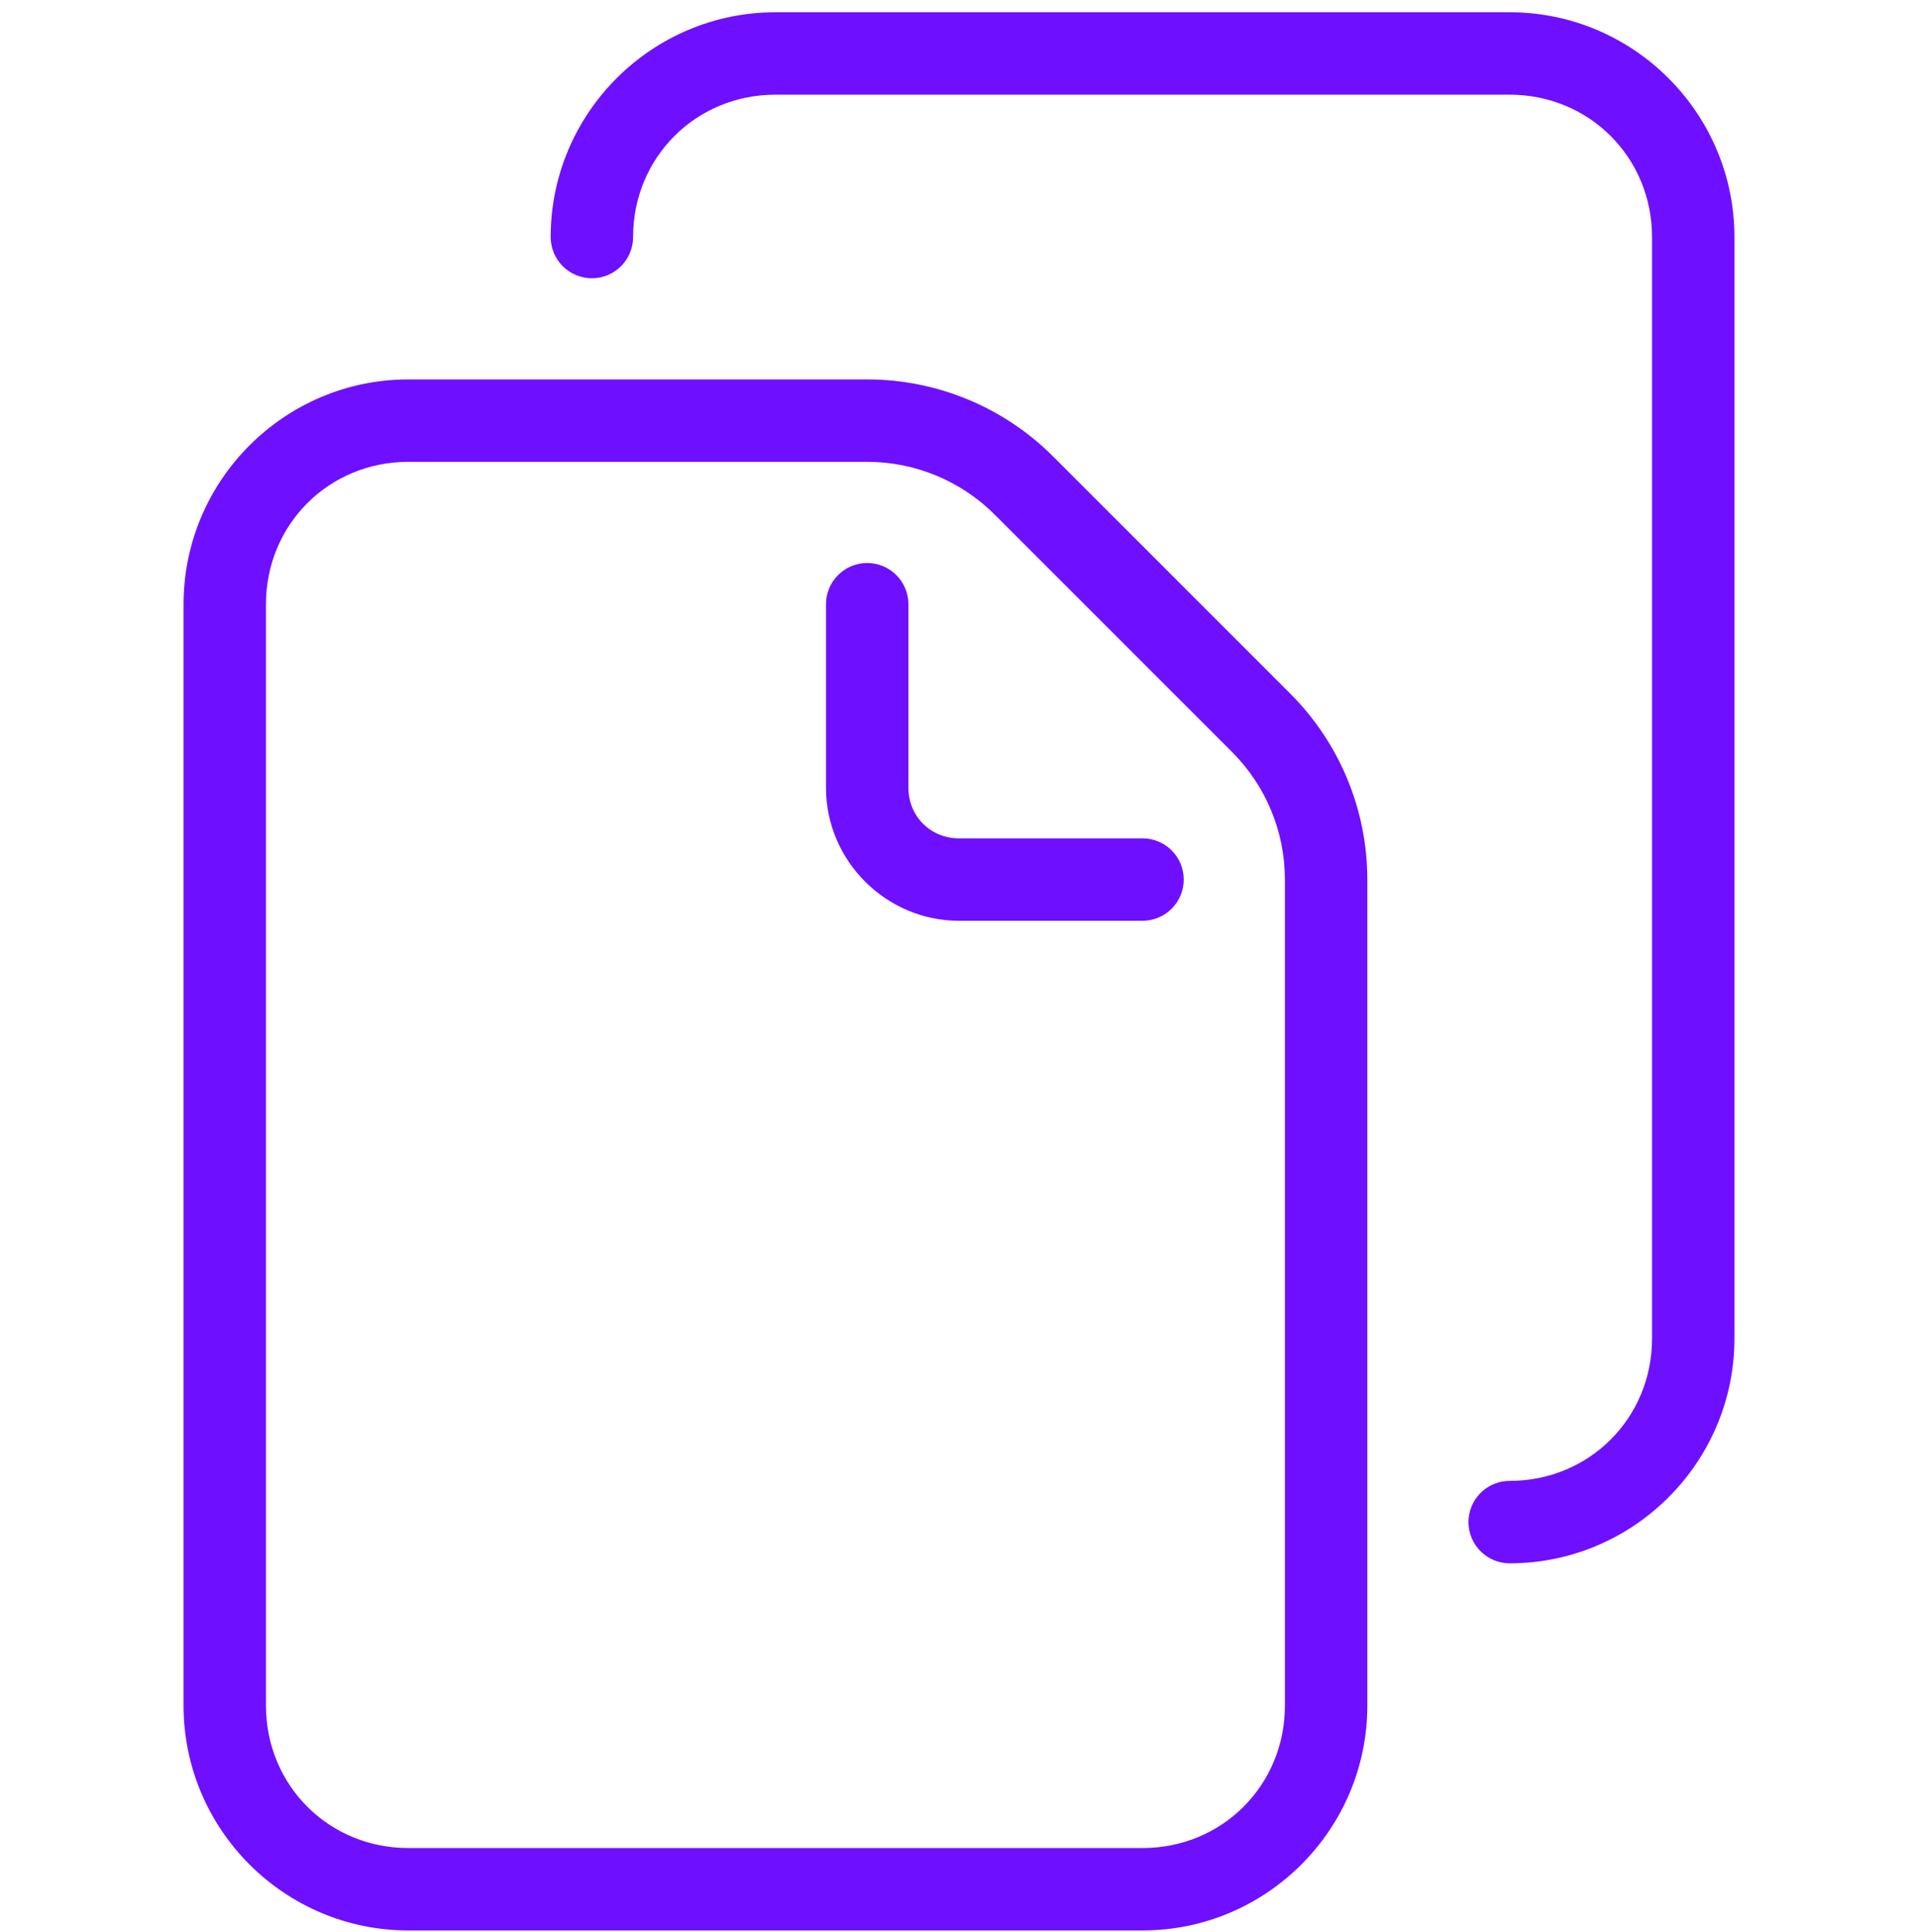 <?xml version="1.0" encoding="UTF-8"?> <svg xmlns="http://www.w3.org/2000/svg" width="139" height="140" viewBox="0 0 139 140" fill="none"> <g clip-path="url(#clip0_1150_1595)"> <path fill-rule="evenodd" clip-rule="evenodd" d="M29.592 27.495C20.619 27.495 13.303 34.811 13.303 43.784V123.6C13.303 132.573 20.619 139.889 29.592 139.889H82.803C91.775 139.889 99.092 132.573 99.092 123.6V63.737C99.092 58.688 97.085 53.843 93.515 50.273L76.314 33.072C72.744 29.502 67.899 27.495 62.85 27.495H29.592ZM29.592 33.467H62.85C66.317 33.467 69.639 34.844 72.091 37.295L89.292 54.496C89.292 54.496 89.292 54.496 89.292 54.496C91.743 56.948 93.119 60.27 93.119 63.737V123.6C93.119 129.368 88.57 133.917 82.803 133.917H29.592C23.824 133.917 19.275 129.368 19.275 123.6V43.784C19.275 38.016 23.824 33.467 29.592 33.467V33.467Z" fill="#6F0FFF"></path> <path fill-rule="evenodd" clip-rule="evenodd" d="M56.197 0.889C47.224 0.889 39.908 8.206 39.908 17.178C39.908 17.97 40.223 18.73 40.783 19.29C41.343 19.85 42.102 20.165 42.895 20.165C43.687 20.165 44.446 19.85 45.006 19.29C45.566 18.73 45.881 17.97 45.881 17.178C45.881 11.411 50.43 6.862 56.197 6.862H109.408C115.176 6.862 119.725 11.411 119.725 17.178V96.995C119.725 102.762 115.176 107.311 109.408 107.311C108.616 107.311 107.857 107.626 107.297 108.186C106.737 108.746 106.422 109.505 106.422 110.297C106.422 111.09 106.737 111.849 107.297 112.409C107.857 112.969 108.616 113.284 109.408 113.284C118.381 113.284 125.697 105.968 125.697 96.995V17.178C125.697 8.206 118.381 0.889 109.408 0.889H56.197Z" fill="#6F0FFF"></path> <path fill-rule="evenodd" clip-rule="evenodd" d="M62.847 40.797C62.055 40.797 61.296 41.112 60.736 41.672C60.175 42.232 59.861 42.991 59.861 43.783V57.086C59.861 62.373 64.211 66.723 69.499 66.723H82.801C83.593 66.723 84.353 66.409 84.913 65.849C85.473 65.288 85.788 64.529 85.788 63.737C85.788 62.945 85.473 62.185 84.913 61.625C84.353 61.065 83.593 60.751 82.801 60.751H69.499C67.439 60.751 65.834 59.145 65.834 57.086V43.783C65.834 42.991 65.519 42.232 64.959 41.672C64.399 41.112 63.639 40.797 62.847 40.797V40.797Z" fill="#6F0FFF"></path> </g> <defs> <clipPath id="clip0_1150_1595"> <rect width="139" height="139" fill="white" transform="translate(0 0.889)"></rect> </clipPath> </defs> </svg> 
